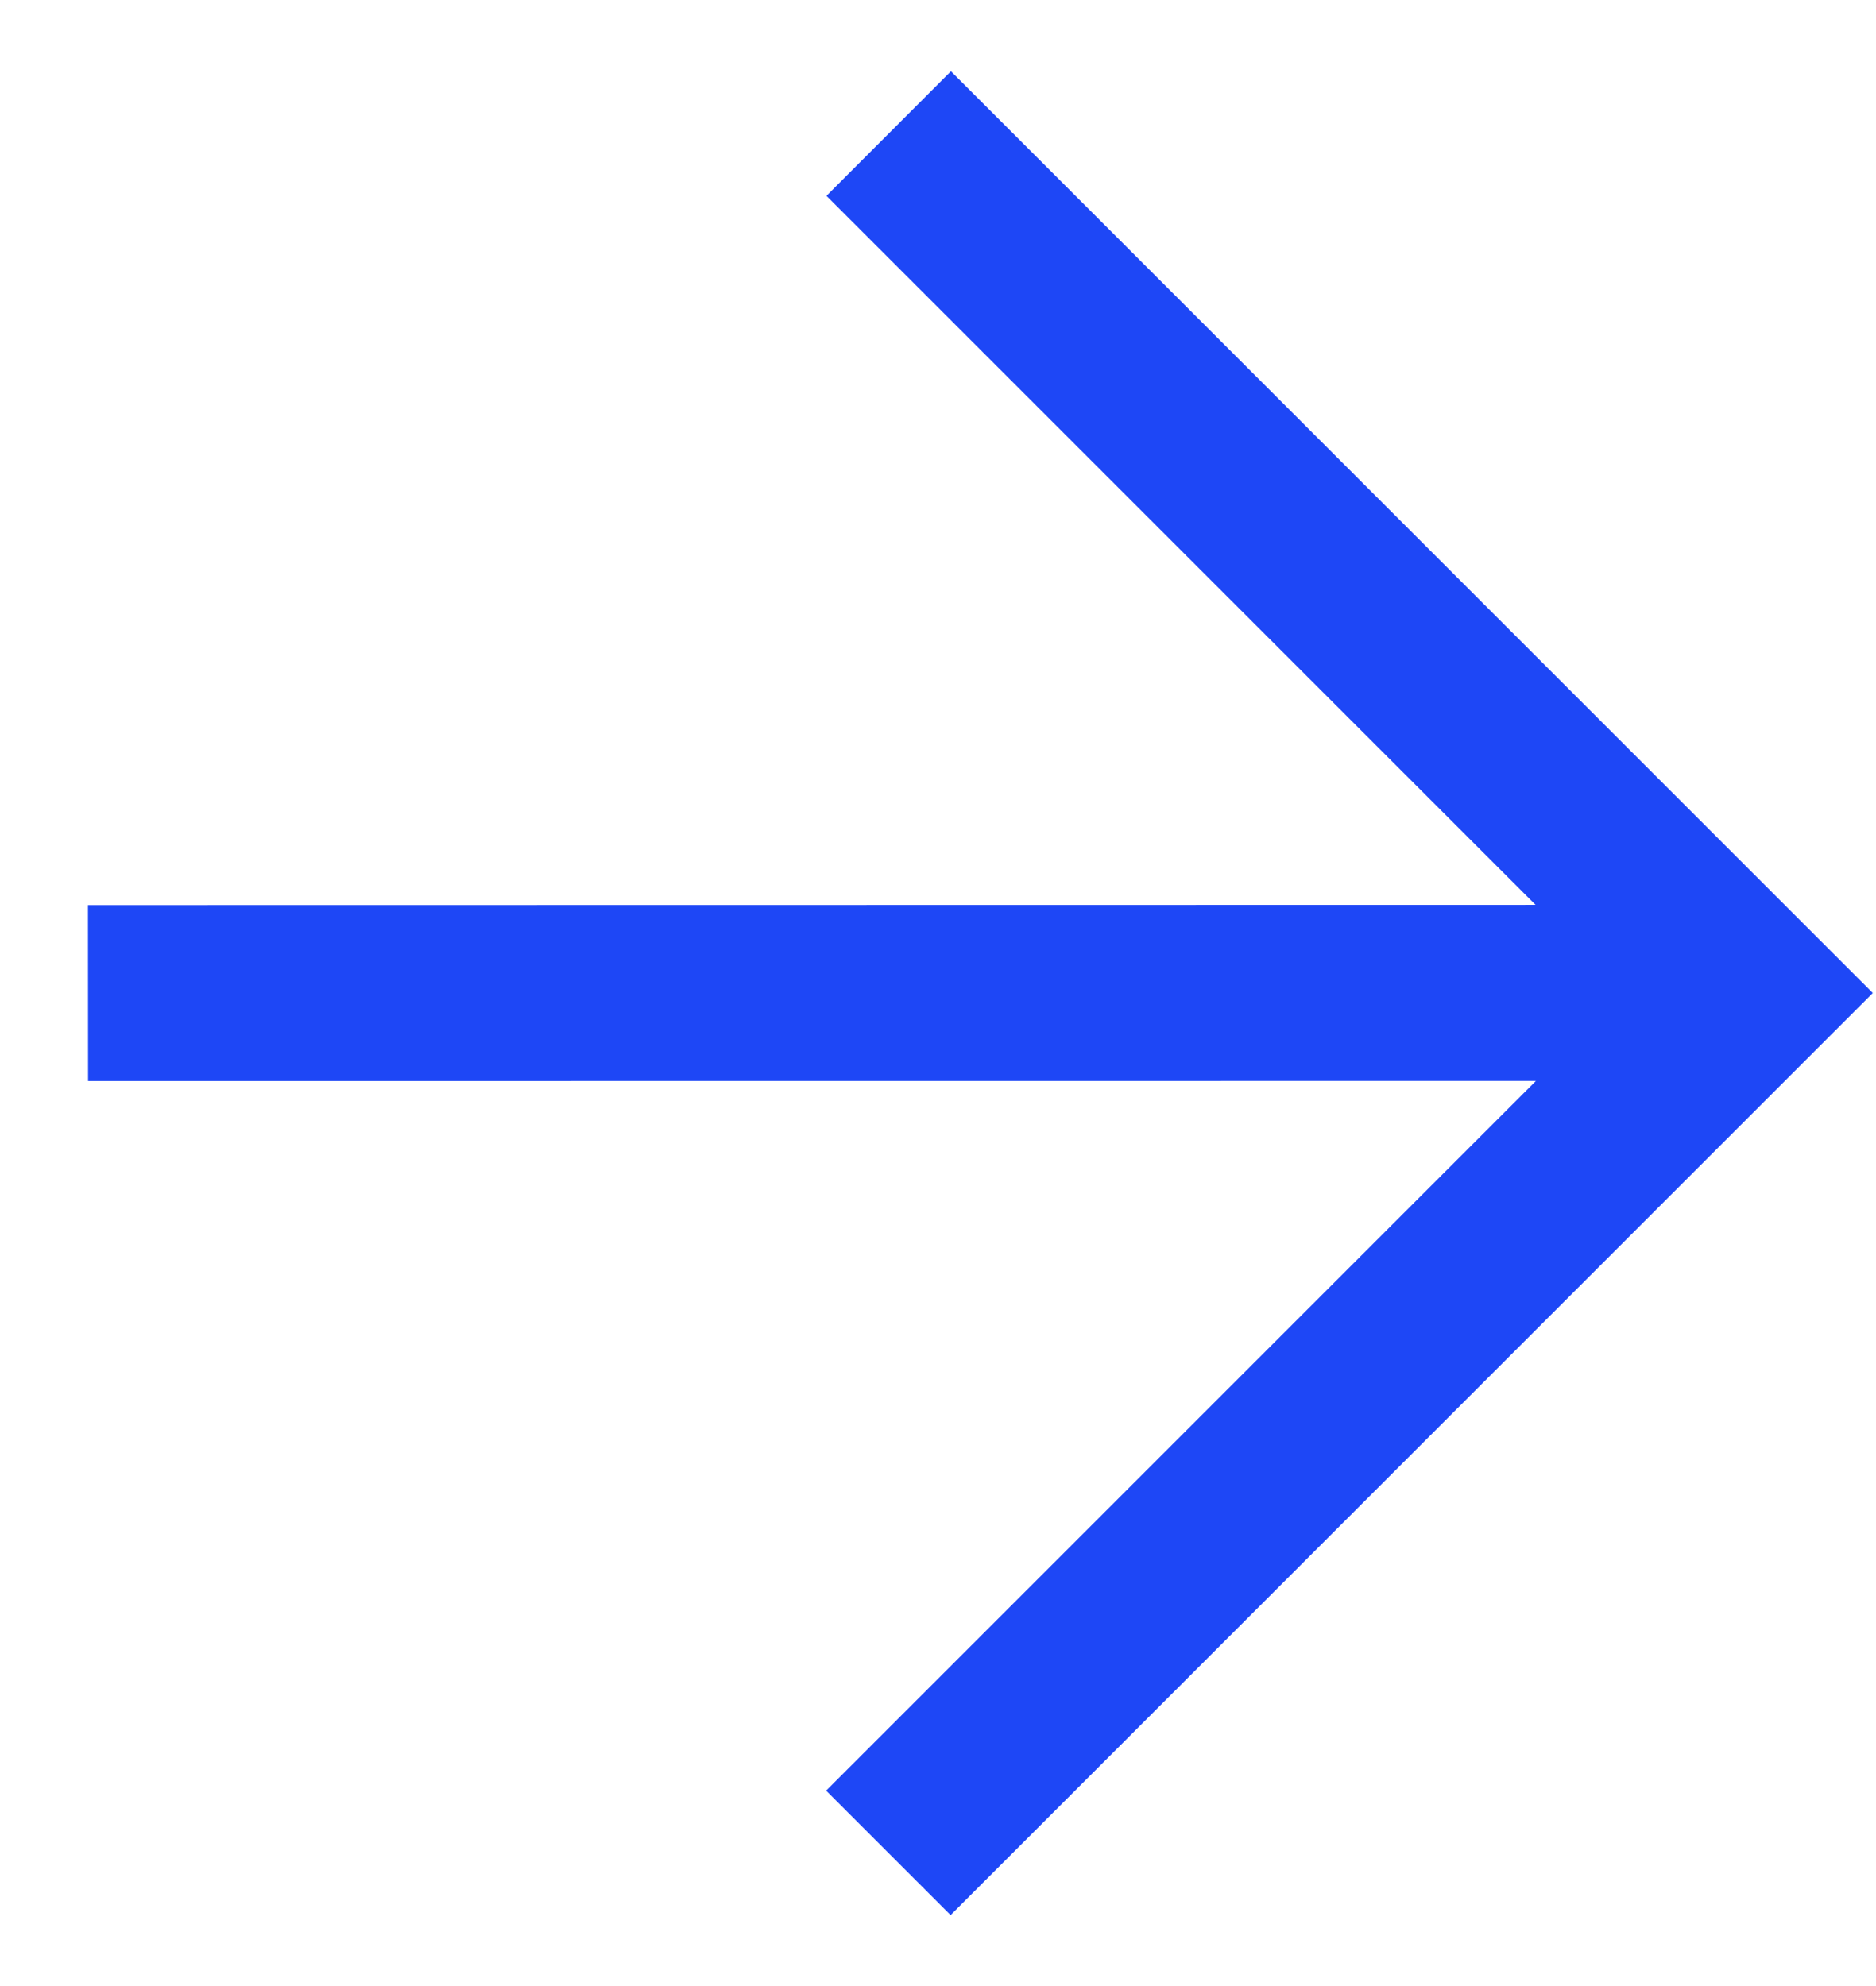 <svg width="17" height="18" viewBox="0 0 17 18" fill="none" xmlns="http://www.w3.org/2000/svg">
<path fill-rule="evenodd" clip-rule="evenodd" d="M8.617 0.646L7.489 1.775L13.915 8.201L0.797 8.203L0.798 9.798L13.918 9.797L7.486 16.229L8.614 17.357L16.971 9L8.617 0.646Z" fill="#1E47F6"/>
</svg>
